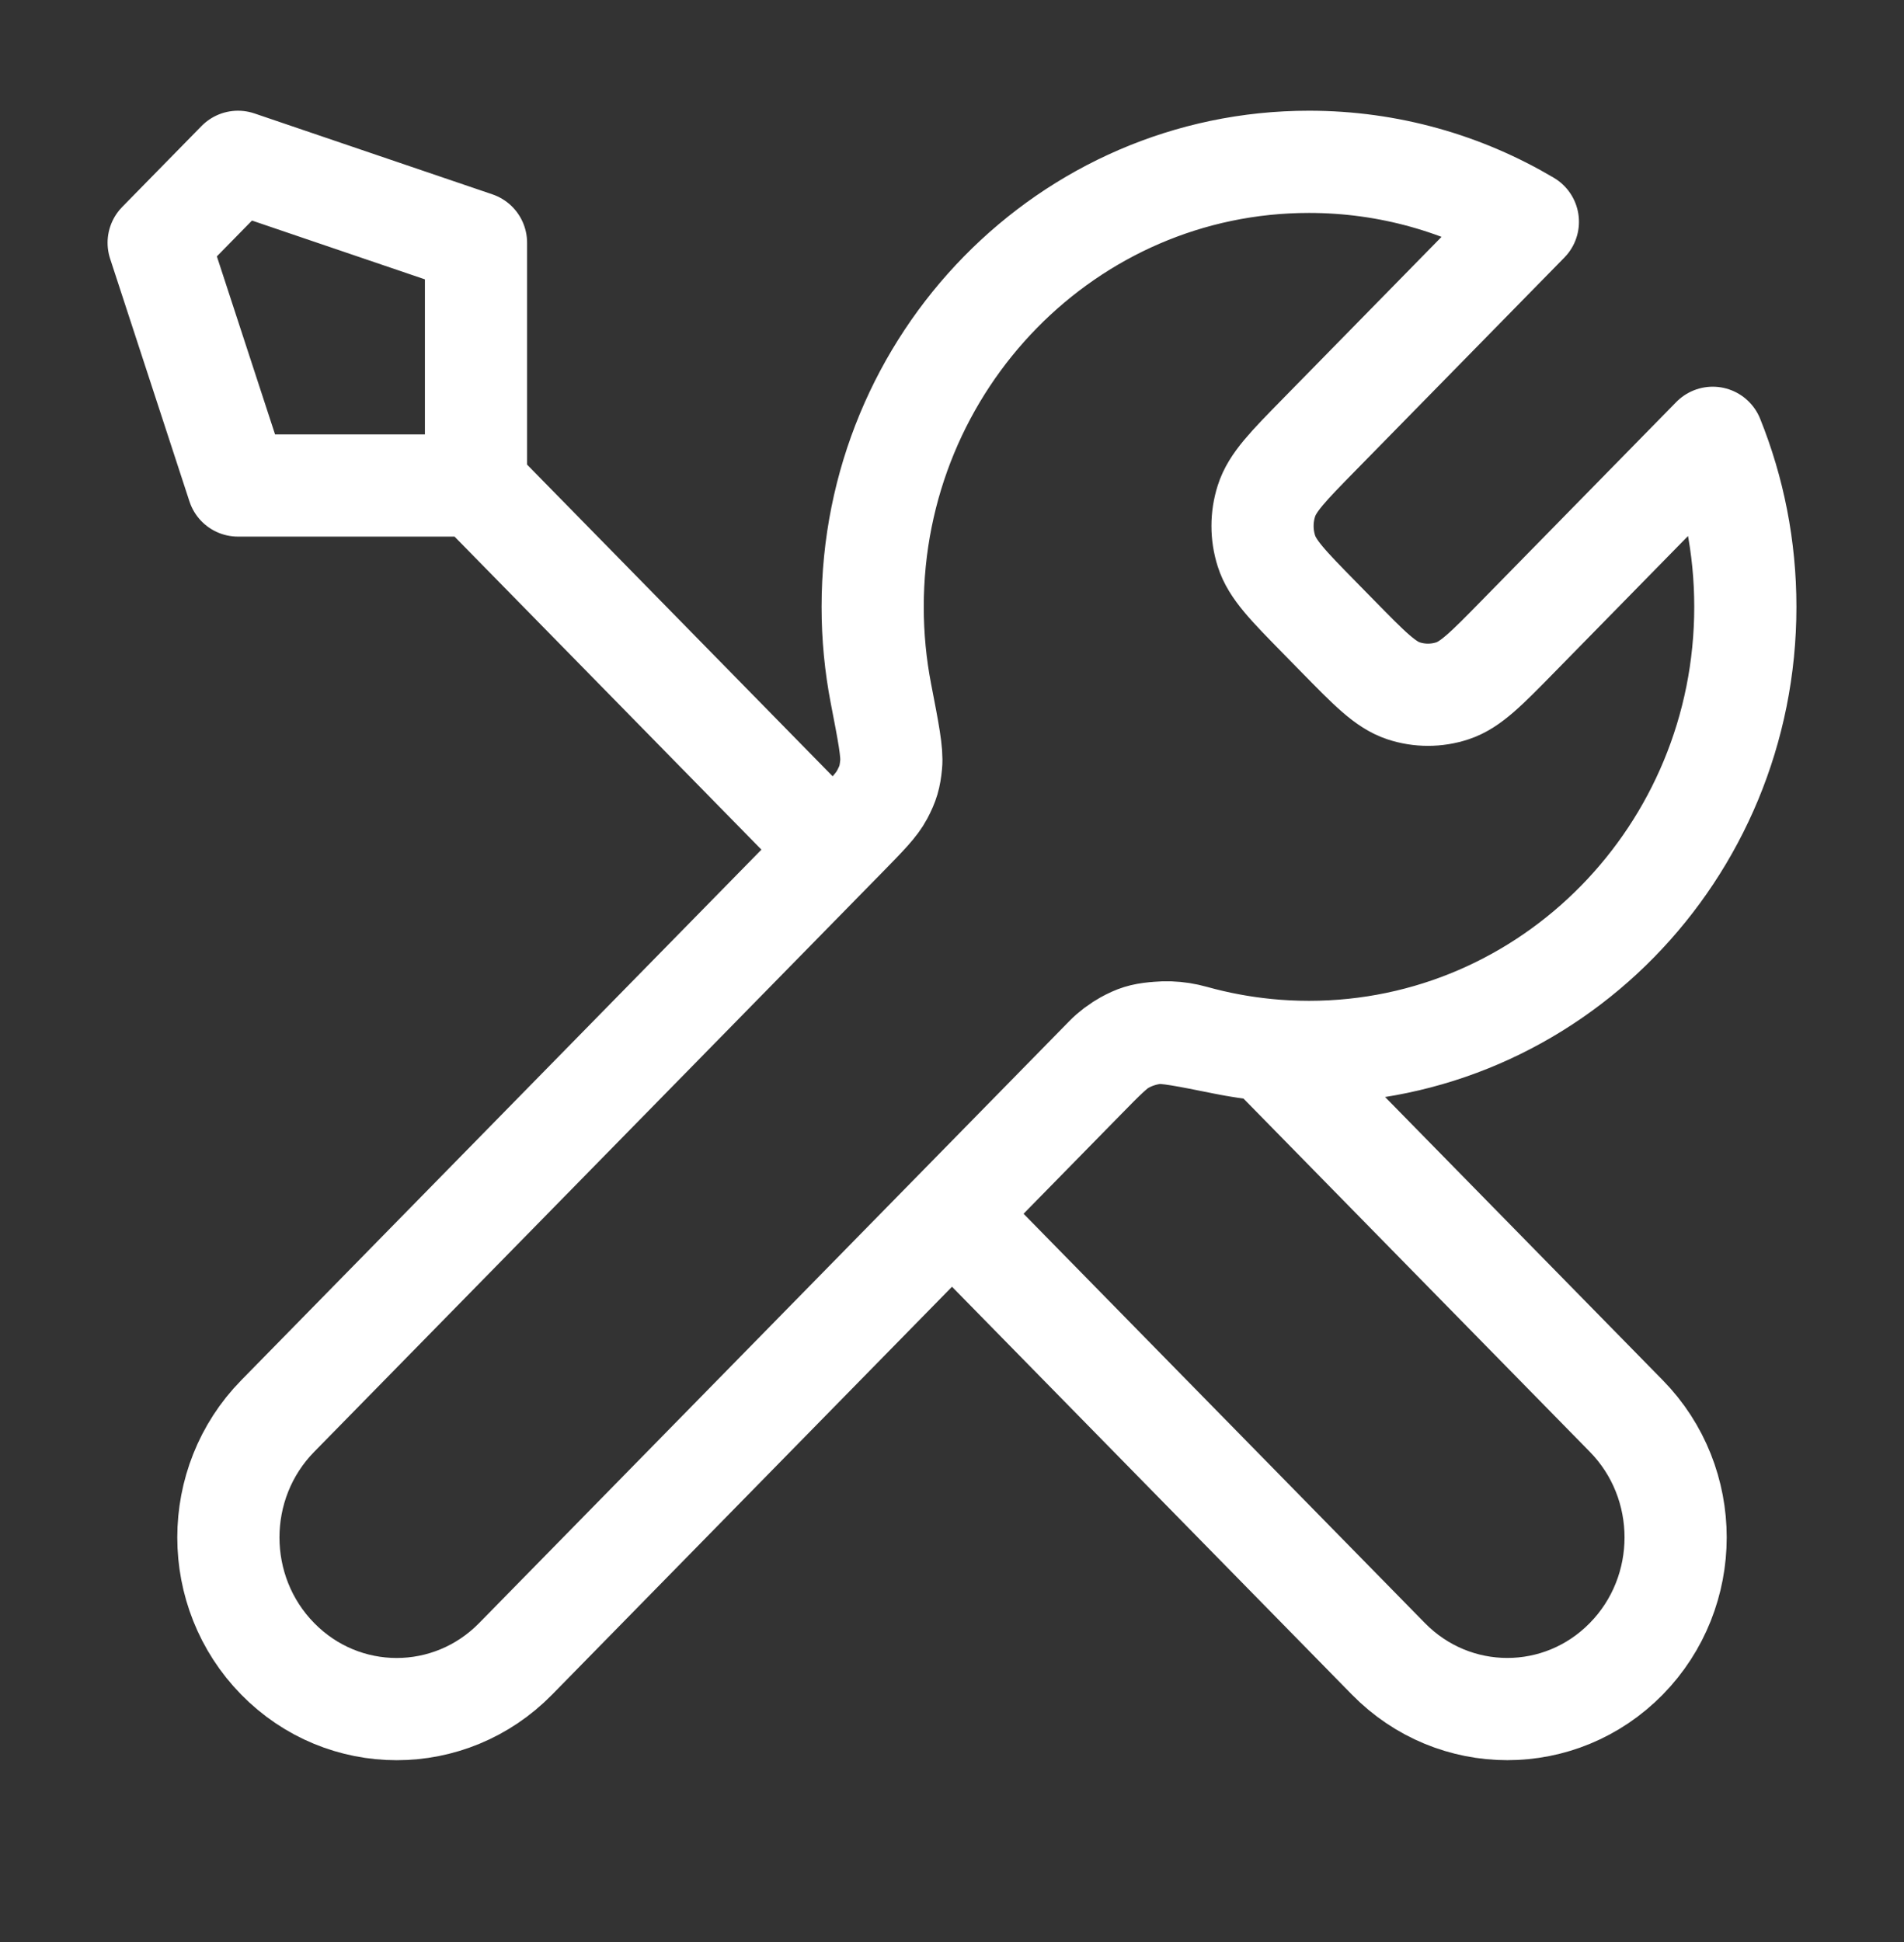 <svg width="51" height="52" viewBox="0 0 51 52" fill="none" xmlns="http://www.w3.org/2000/svg">
<rect x="0" y="0" width="51" height="52" fill="#333333" stroke="none"/>
<path d="M12.75 13L22.312 22.75M12.75 13H6.375L4.25 6.5L6.375 4.333L12.75 6.5V13ZM40.925 5.939L35.342 11.632C34.5 12.49 34.079 12.919 33.922 13.414C33.783 13.849 33.783 14.318 33.922 14.753C34.079 15.248 34.5 15.677 35.342 16.535L35.846 17.049C36.687 17.907 37.108 18.336 37.593 18.497C38.02 18.638 38.48 18.638 38.907 18.497C39.392 18.336 39.813 17.907 40.654 17.049L45.877 11.723C46.44 13.119 46.75 14.648 46.75 16.25C46.75 22.831 41.517 28.167 35.062 28.167C34.284 28.167 33.524 28.089 32.788 27.941C31.755 27.733 31.239 27.63 30.925 27.661C30.593 27.695 30.429 27.746 30.134 27.907C29.856 28.058 29.578 28.342 29.021 28.91L13.812 44.417C12.052 46.212 9.198 46.212 7.438 44.417C5.677 42.622 5.677 39.712 7.438 37.917L22.646 22.41C23.203 21.842 23.481 21.558 23.63 21.276C23.788 20.975 23.837 20.808 23.87 20.468C23.902 20.149 23.8 19.622 23.596 18.569C23.451 17.819 23.375 17.044 23.375 16.25C23.375 9.669 28.608 4.333 35.062 4.333C37.199 4.333 39.202 4.918 40.925 5.939ZM25.5 32.5L37.188 44.416C38.948 46.211 41.802 46.211 43.562 44.416C45.323 42.621 45.323 39.711 43.562 37.916L33.947 28.113C33.267 28.047 32.603 27.922 31.962 27.743C31.135 27.511 30.228 27.679 29.622 28.297L25.5 32.5Z" stroke="white" stroke-width="2.737" stroke-linecap="round" stroke-linejoin="round"/>
</svg>
